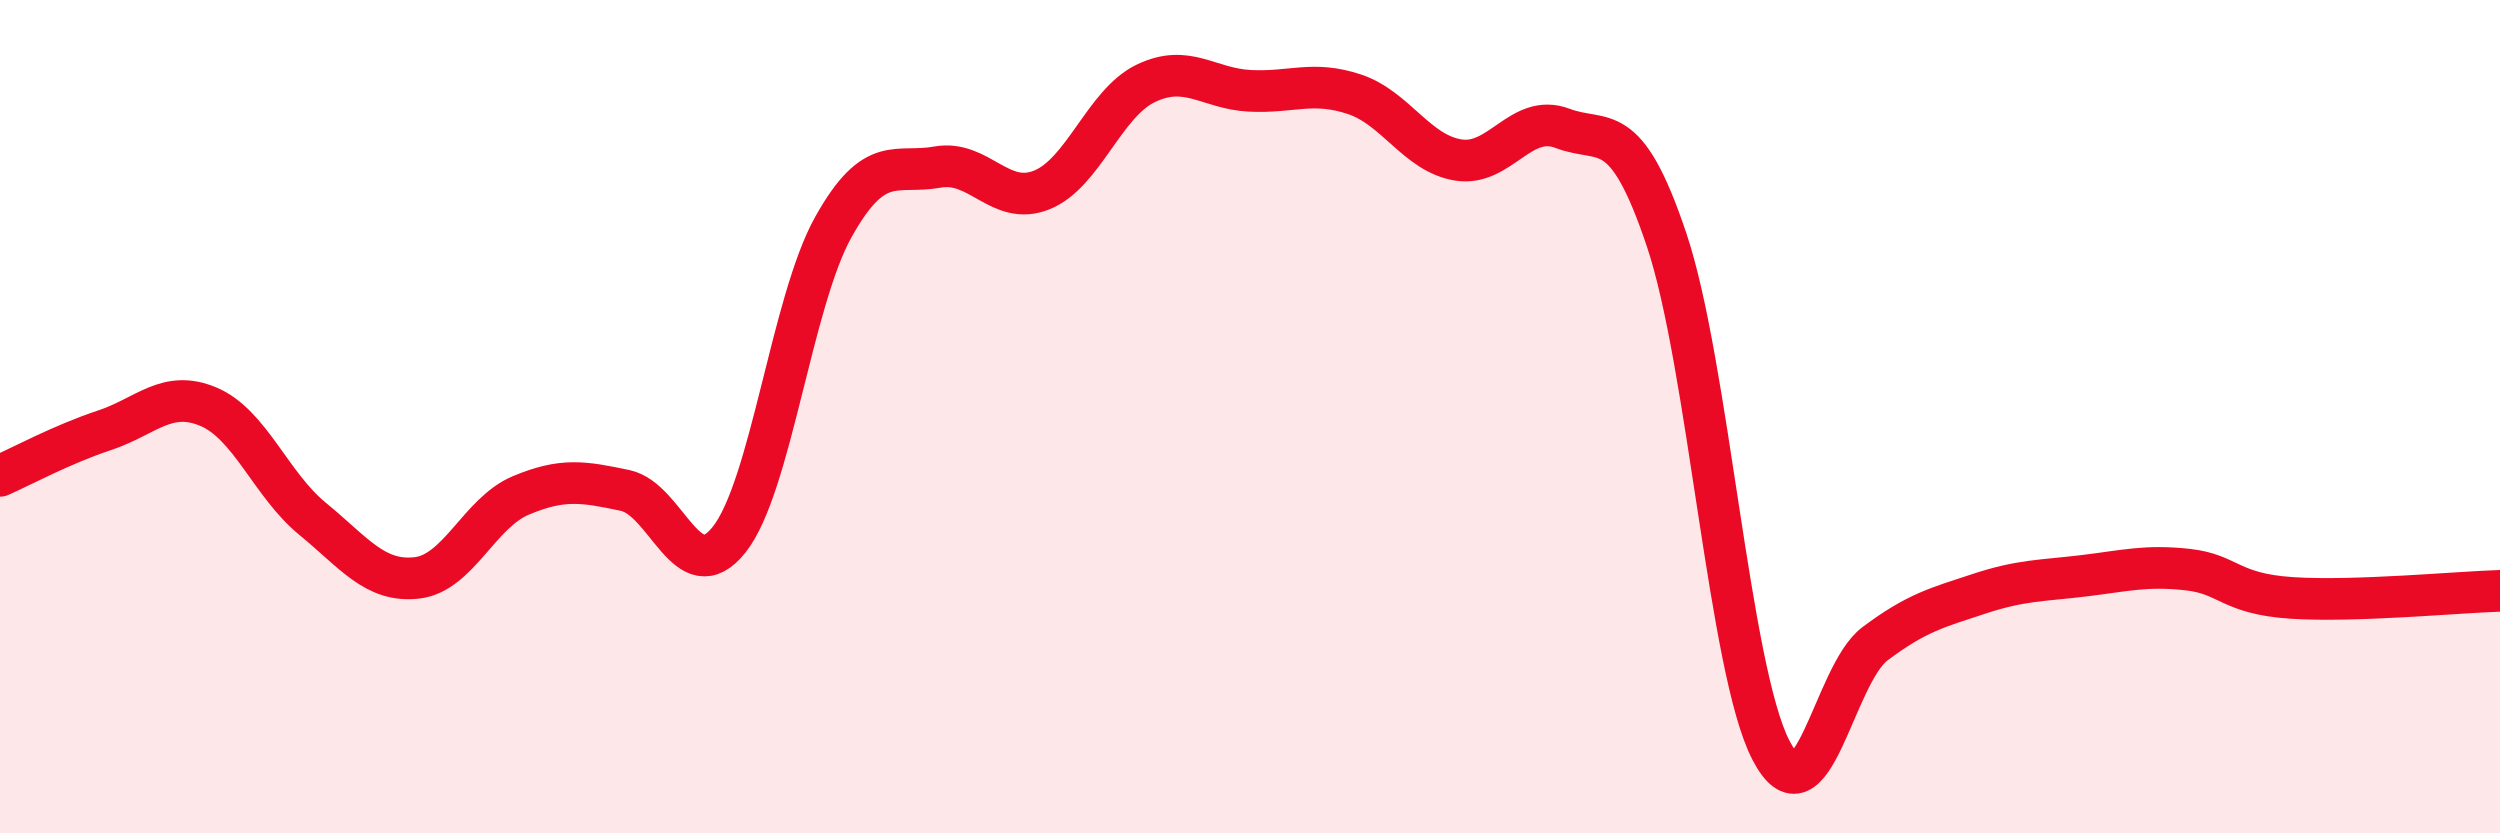 
    <svg width="60" height="20" viewBox="0 0 60 20" xmlns="http://www.w3.org/2000/svg">
      <path
        d="M 0,11.42 C 0.5,11.2 1.5,10.66 2.5,10.33 C 3.5,10 4,9.34 5,9.76 C 6,10.18 6.5,11.63 7.5,12.45 C 8.5,13.27 9,13.98 10,13.87 C 11,13.76 11.5,12.31 12.5,11.89 C 13.5,11.47 14,11.56 15,11.77 C 16,11.98 16.5,14.21 17.5,12.95 C 18.5,11.69 19,7.24 20,5.45 C 21,3.66 21.5,4.19 22.5,4.01 C 23.5,3.83 24,4.96 25,4.56 C 26,4.16 26.5,2.48 27.5,2 C 28.5,1.52 29,2.13 30,2.18 C 31,2.23 31.5,1.93 32.5,2.26 C 33.5,2.59 34,3.68 35,3.84 C 36,4 36.5,2.7 37.5,3.08 C 38.5,3.46 39,2.78 40,5.76 C 41,8.74 41.5,16.06 42.5,18 C 43.5,19.94 44,16.2 45,15.45 C 46,14.7 46.5,14.58 47.5,14.25 C 48.5,13.92 49,13.94 50,13.82 C 51,13.7 51.5,13.56 52.5,13.67 C 53.5,13.78 53.5,14.25 55,14.35 C 56.5,14.45 59,14.21 60,14.18L60 20L0 20Z"
        fill="#EB0A25"
        opacity="0.1"
        stroke-linecap="round"
        stroke-linejoin="round"
      />
      <path
        d="M 0,11.42 C 0.5,11.2 1.5,10.66 2.5,10.33 C 3.5,10 4,9.34 5,9.76 C 6,10.18 6.5,11.63 7.5,12.45 C 8.5,13.27 9,13.98 10,13.87 C 11,13.76 11.5,12.31 12.5,11.89 C 13.5,11.47 14,11.56 15,11.77 C 16,11.98 16.5,14.21 17.5,12.95 C 18.5,11.69 19,7.24 20,5.45 C 21,3.66 21.5,4.19 22.5,4.01 C 23.5,3.83 24,4.96 25,4.56 C 26,4.16 26.5,2.48 27.5,2 C 28.5,1.52 29,2.13 30,2.18 C 31,2.23 31.5,1.93 32.5,2.26 C 33.5,2.59 34,3.68 35,3.84 C 36,4 36.5,2.7 37.5,3.08 C 38.5,3.46 39,2.78 40,5.76 C 41,8.74 41.5,16.06 42.5,18 C 43.5,19.94 44,16.2 45,15.45 C 46,14.7 46.5,14.58 47.5,14.25 C 48.5,13.92 49,13.94 50,13.82 C 51,13.7 51.5,13.56 52.5,13.67 C 53.5,13.78 53.5,14.25 55,14.35 C 56.5,14.45 59,14.21 60,14.18"
        stroke="#EB0A25"
        stroke-width="1"
        fill="none"
        stroke-linecap="round"
        stroke-linejoin="round"
      />
    </svg>
  